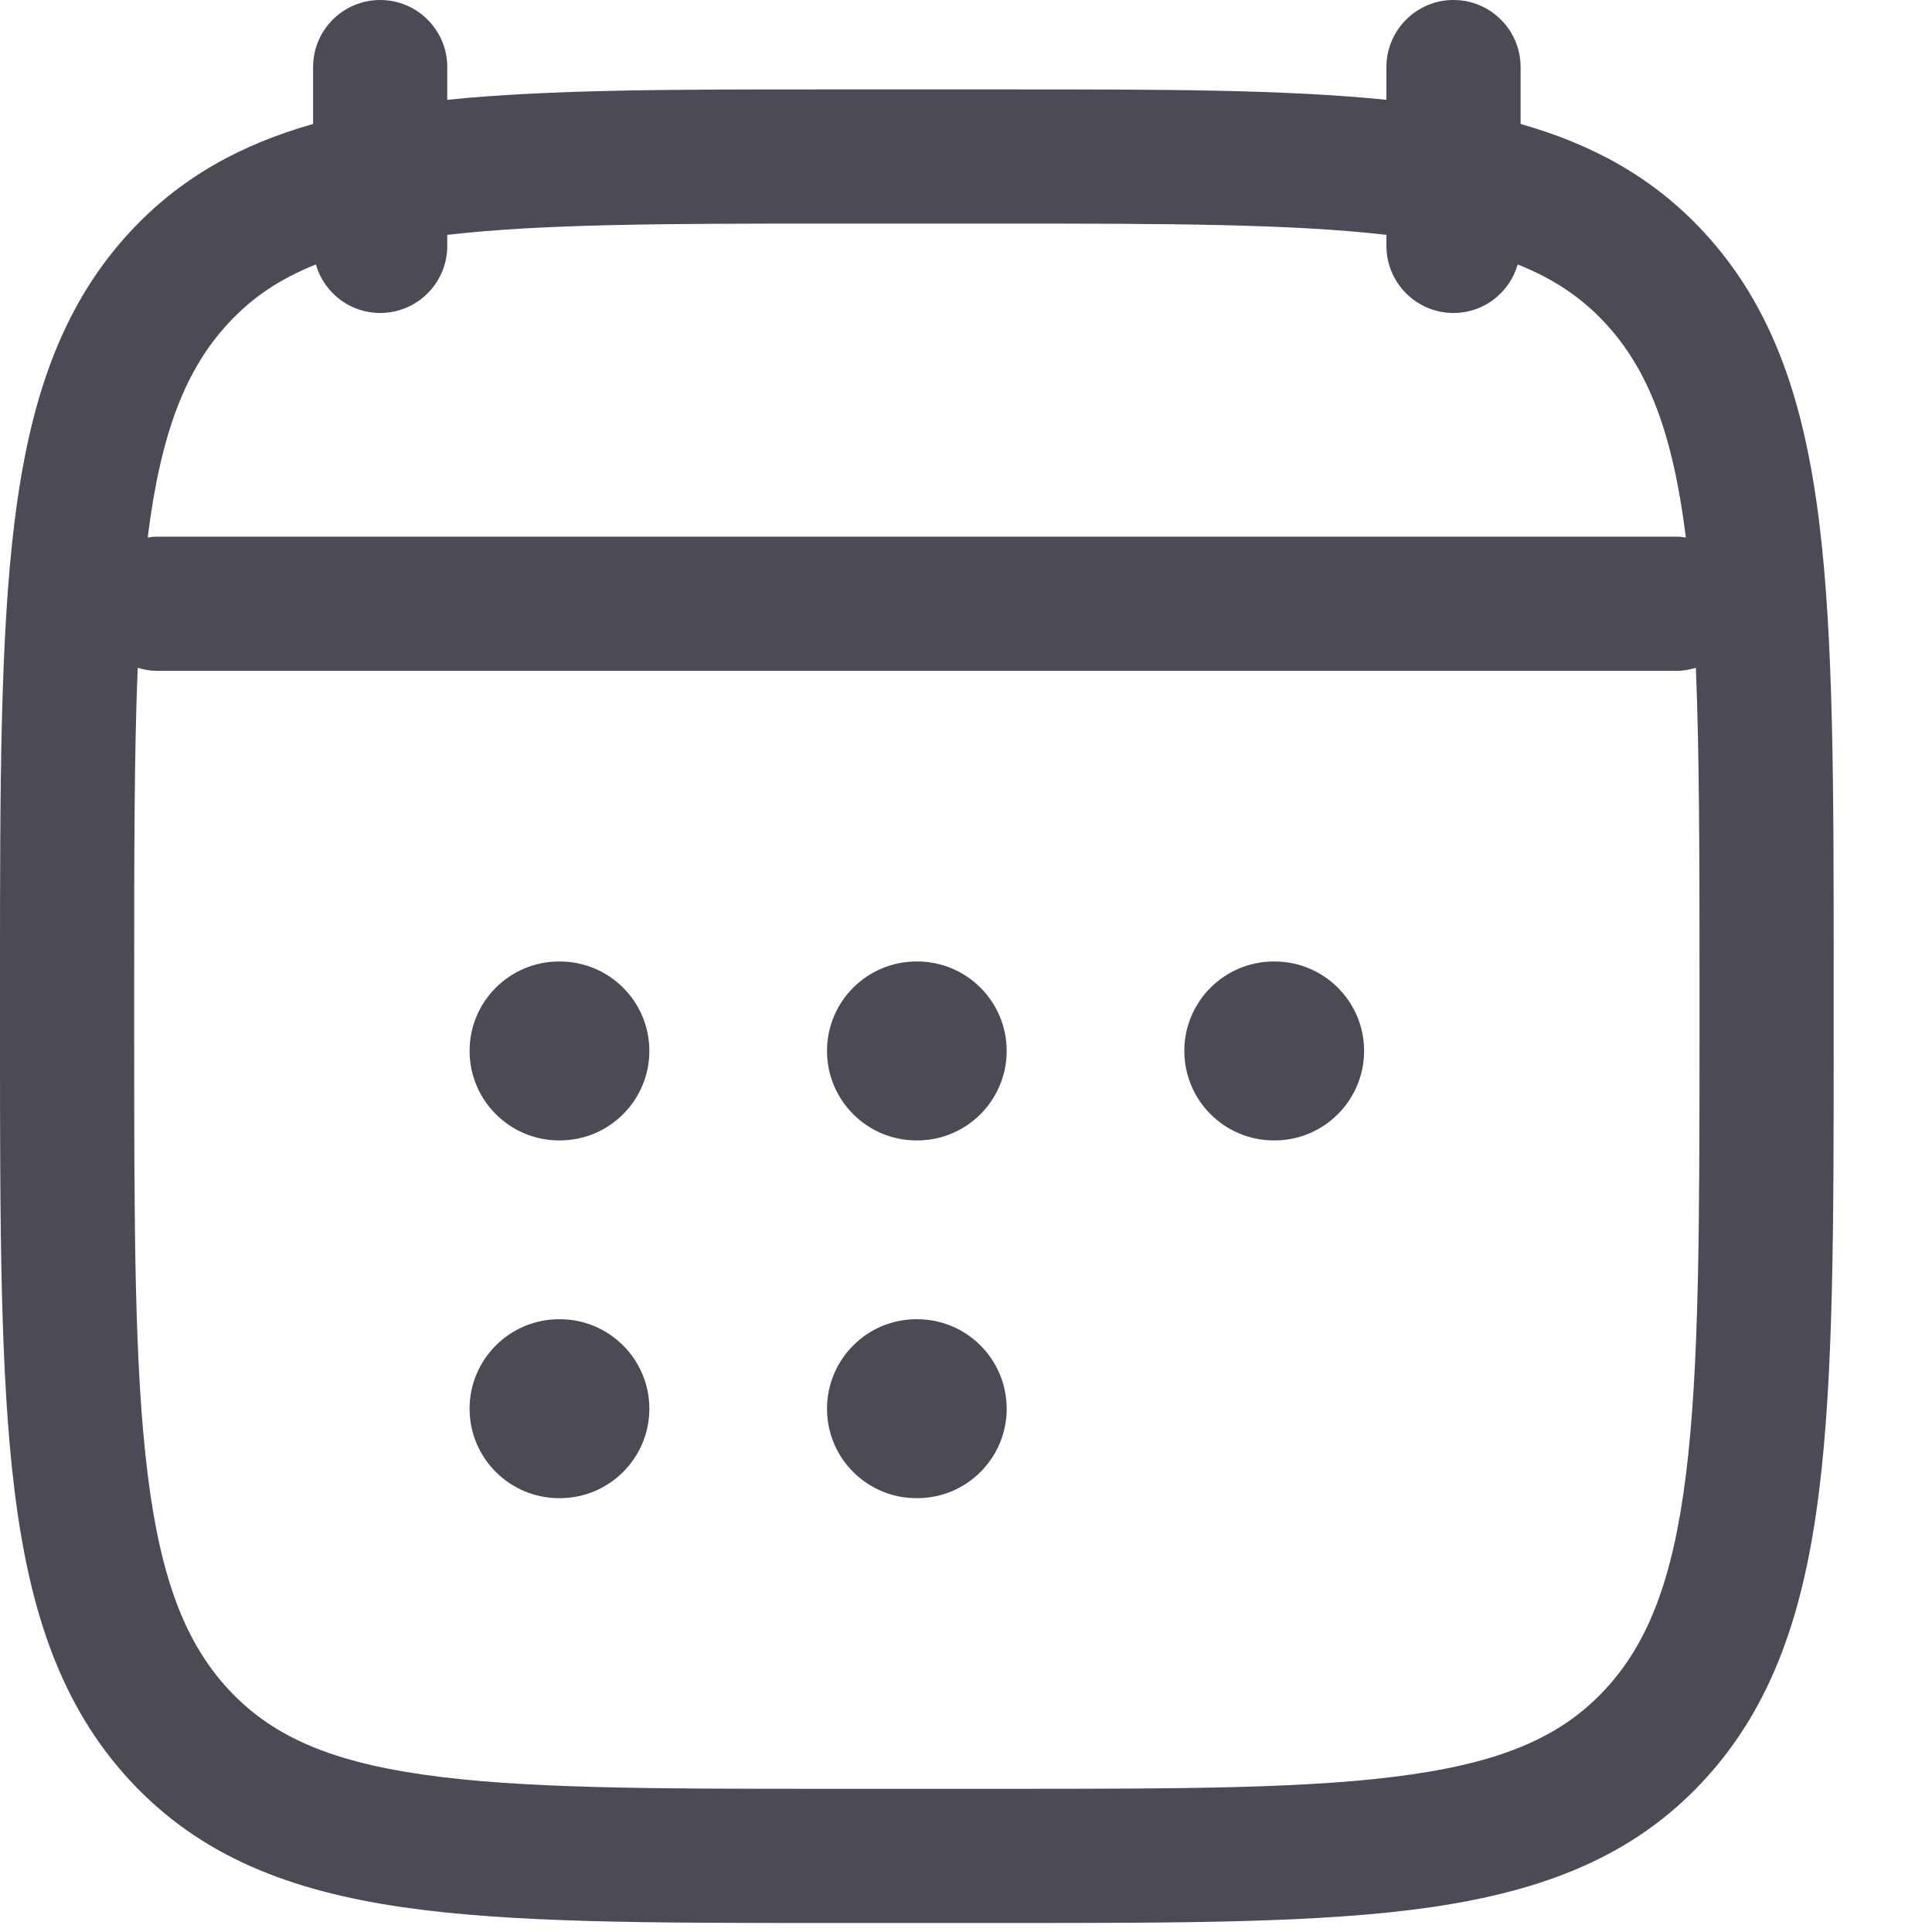 <svg width="18" height="18" viewBox="0 0 18 18" fill="none" xmlns="http://www.w3.org/2000/svg">
<path d="M13.542 0C13.887 1.36975e-07 14.167 0.28 14.167 0.625V1.155C14.837 1.345 15.403 1.653 15.874 2.162C16.522 2.863 16.81 3.748 16.948 4.857C17.084 5.945 17.084 7.338 17.084 9.116V9.633C17.084 11.411 17.084 12.804 16.948 13.892C16.81 15.001 16.522 15.887 15.874 16.588C15.22 17.296 14.382 17.616 13.333 17.769C12.318 17.916 11.021 17.916 9.385 17.916H7.699C6.063 17.916 4.766 17.916 3.751 17.769C2.702 17.616 1.865 17.296 1.21 16.588C0.562 15.887 0.274 15.001 0.136 13.892C0.001 12.804 -9.23837e-06 11.411 0 9.633V9.116C-9.2382e-06 7.338 0.001 5.945 0.136 4.857C0.274 3.748 0.562 2.863 1.21 2.162C1.681 1.653 2.247 1.345 2.917 1.155V0.625C2.917 0.28 3.197 0 3.542 0C3.887 8.05736e-09 4.167 0.28 4.167 0.625V0.93C5.114 0.833 6.278 0.833 7.699 0.833H9.385C10.806 0.833 11.97 0.833 12.917 0.93V0.625C12.917 0.28 13.197 0 13.542 0ZM15.8 6.222C15.744 6.238 15.686 6.25 15.625 6.25H1.459C1.398 6.25 1.339 6.238 1.283 6.222C1.25 7.025 1.25 7.987 1.25 9.161V9.589C1.25 11.421 1.251 12.736 1.376 13.737C1.499 14.725 1.733 15.312 2.128 15.739C2.517 16.159 3.04 16.403 3.932 16.532C4.846 16.665 6.052 16.666 7.75 16.666H9.334C11.032 16.666 12.238 16.665 13.152 16.532C14.044 16.403 14.567 16.159 14.956 15.739C15.351 15.312 15.585 14.725 15.708 13.737C15.832 12.736 15.834 11.421 15.834 9.589V9.161C15.834 7.987 15.833 7.025 15.8 6.222ZM5.216 12.291C5.676 12.291 6.05 12.665 6.05 13.125C6.05 13.585 5.676 13.958 5.216 13.958H5.209C4.749 13.958 4.375 13.585 4.375 13.125C4.375 12.665 4.749 12.291 5.209 12.291H5.216ZM8.546 12.291C9.006 12.291 9.379 12.665 9.379 13.125C9.379 13.585 9.006 13.958 8.546 13.958H8.538C8.078 13.958 7.705 13.585 7.705 13.125C7.705 12.665 8.078 12.291 8.538 12.291H8.546ZM5.216 8.958C5.676 8.958 6.05 9.331 6.05 9.791C6.05 10.251 5.676 10.625 5.216 10.625H5.209C4.749 10.625 4.375 10.251 4.375 9.791C4.375 9.331 4.749 8.958 5.209 8.958H5.216ZM8.546 8.958C9.006 8.958 9.379 9.331 9.379 9.791C9.379 10.251 9.006 10.625 8.546 10.625H8.538C8.078 10.625 7.705 10.251 7.705 9.791C7.705 9.331 8.078 8.958 8.538 8.958H8.546ZM11.875 8.958C12.335 8.958 12.709 9.331 12.709 9.791C12.709 10.251 12.335 10.625 11.875 10.625H11.868C11.408 10.625 11.034 10.251 11.034 9.791C11.034 9.331 11.408 8.958 11.868 8.958H11.875ZM7.75 2.083C6.194 2.083 5.051 2.086 4.167 2.188V2.291C4.167 2.636 3.887 2.916 3.542 2.916C3.257 2.916 3.018 2.725 2.943 2.464C2.603 2.599 2.344 2.777 2.128 3.011C1.733 3.437 1.499 4.022 1.376 5.008C1.403 5.004 1.431 5 1.459 5H15.625C15.653 5 15.68 5.004 15.707 5.008C15.584 4.022 15.351 3.437 14.956 3.011C14.739 2.776 14.48 2.599 14.14 2.464C14.065 2.725 13.827 2.916 13.542 2.916C13.197 2.916 12.917 2.636 12.917 2.291V2.188C12.033 2.086 10.89 2.083 9.334 2.083H7.75Z" fill="#4D4955"/>
</svg>
